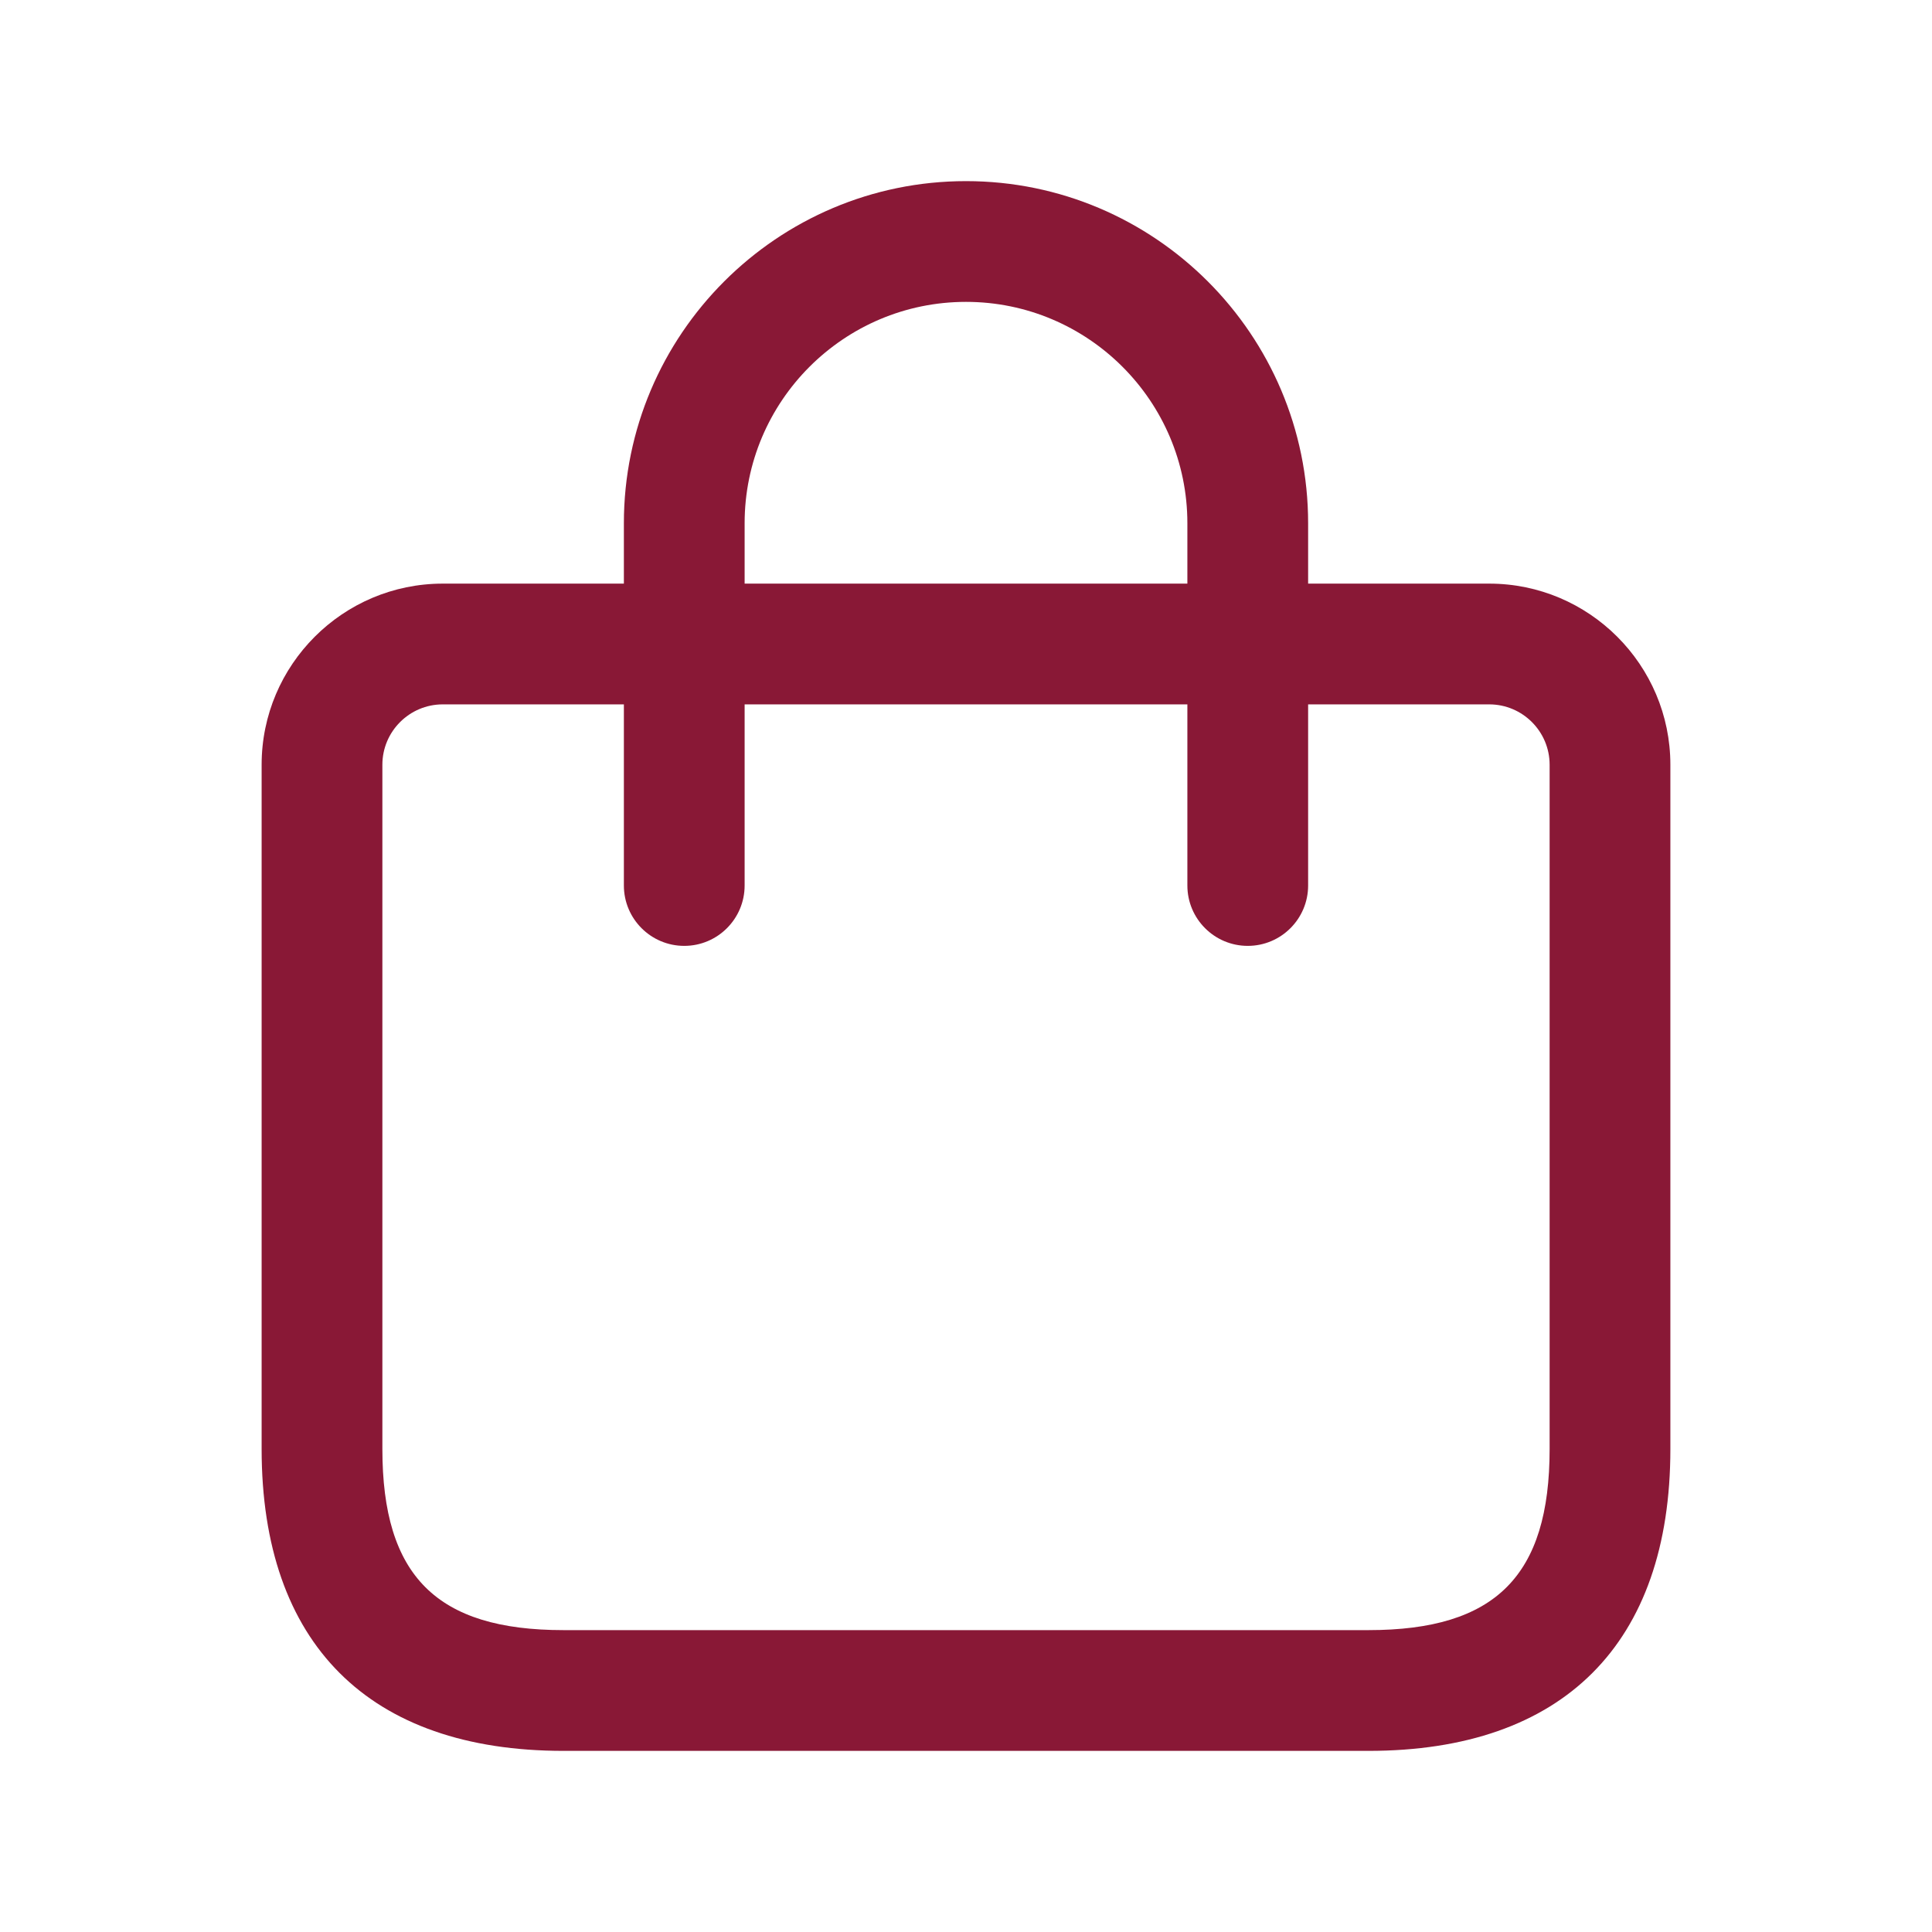 <svg width="24" height="24" viewBox="0 0 24 24" fill="none" xmlns="http://www.w3.org/2000/svg">
<path d="M18.5 7.25H16.25V6.5C16.25 4.156 14.344 2.25 12 2.25C9.656 2.25 7.75 4.156 7.75 6.5V7.25H5.5C4.26 7.25 3.25 8.259 3.25 9.5V18C3.25 20.418 4.582 21.75 7 21.75H17C19.418 21.75 20.75 20.418 20.75 18V9.5C20.75 8.259 19.74 7.25 18.5 7.25ZM9.25 6.5C9.25 4.983 10.483 3.75 12 3.75C13.517 3.75 14.75 4.983 14.75 6.5V7.25H9.25V6.5ZM19.25 18C19.25 19.577 18.577 20.25 17 20.25H7C5.423 20.25 4.75 19.577 4.75 18V9.5C4.75 9.086 5.087 8.75 5.5 8.75H7.75V11C7.75 11.414 8.086 11.75 8.5 11.75C8.914 11.75 9.25 11.414 9.25 11V8.75H14.75V11C14.75 11.414 15.086 11.75 15.5 11.75C15.914 11.75 16.25 11.414 16.25 11V8.75H18.5C18.913 8.75 19.25 9.086 19.25 9.5V18Z" fill="#891836"/>
</svg>
